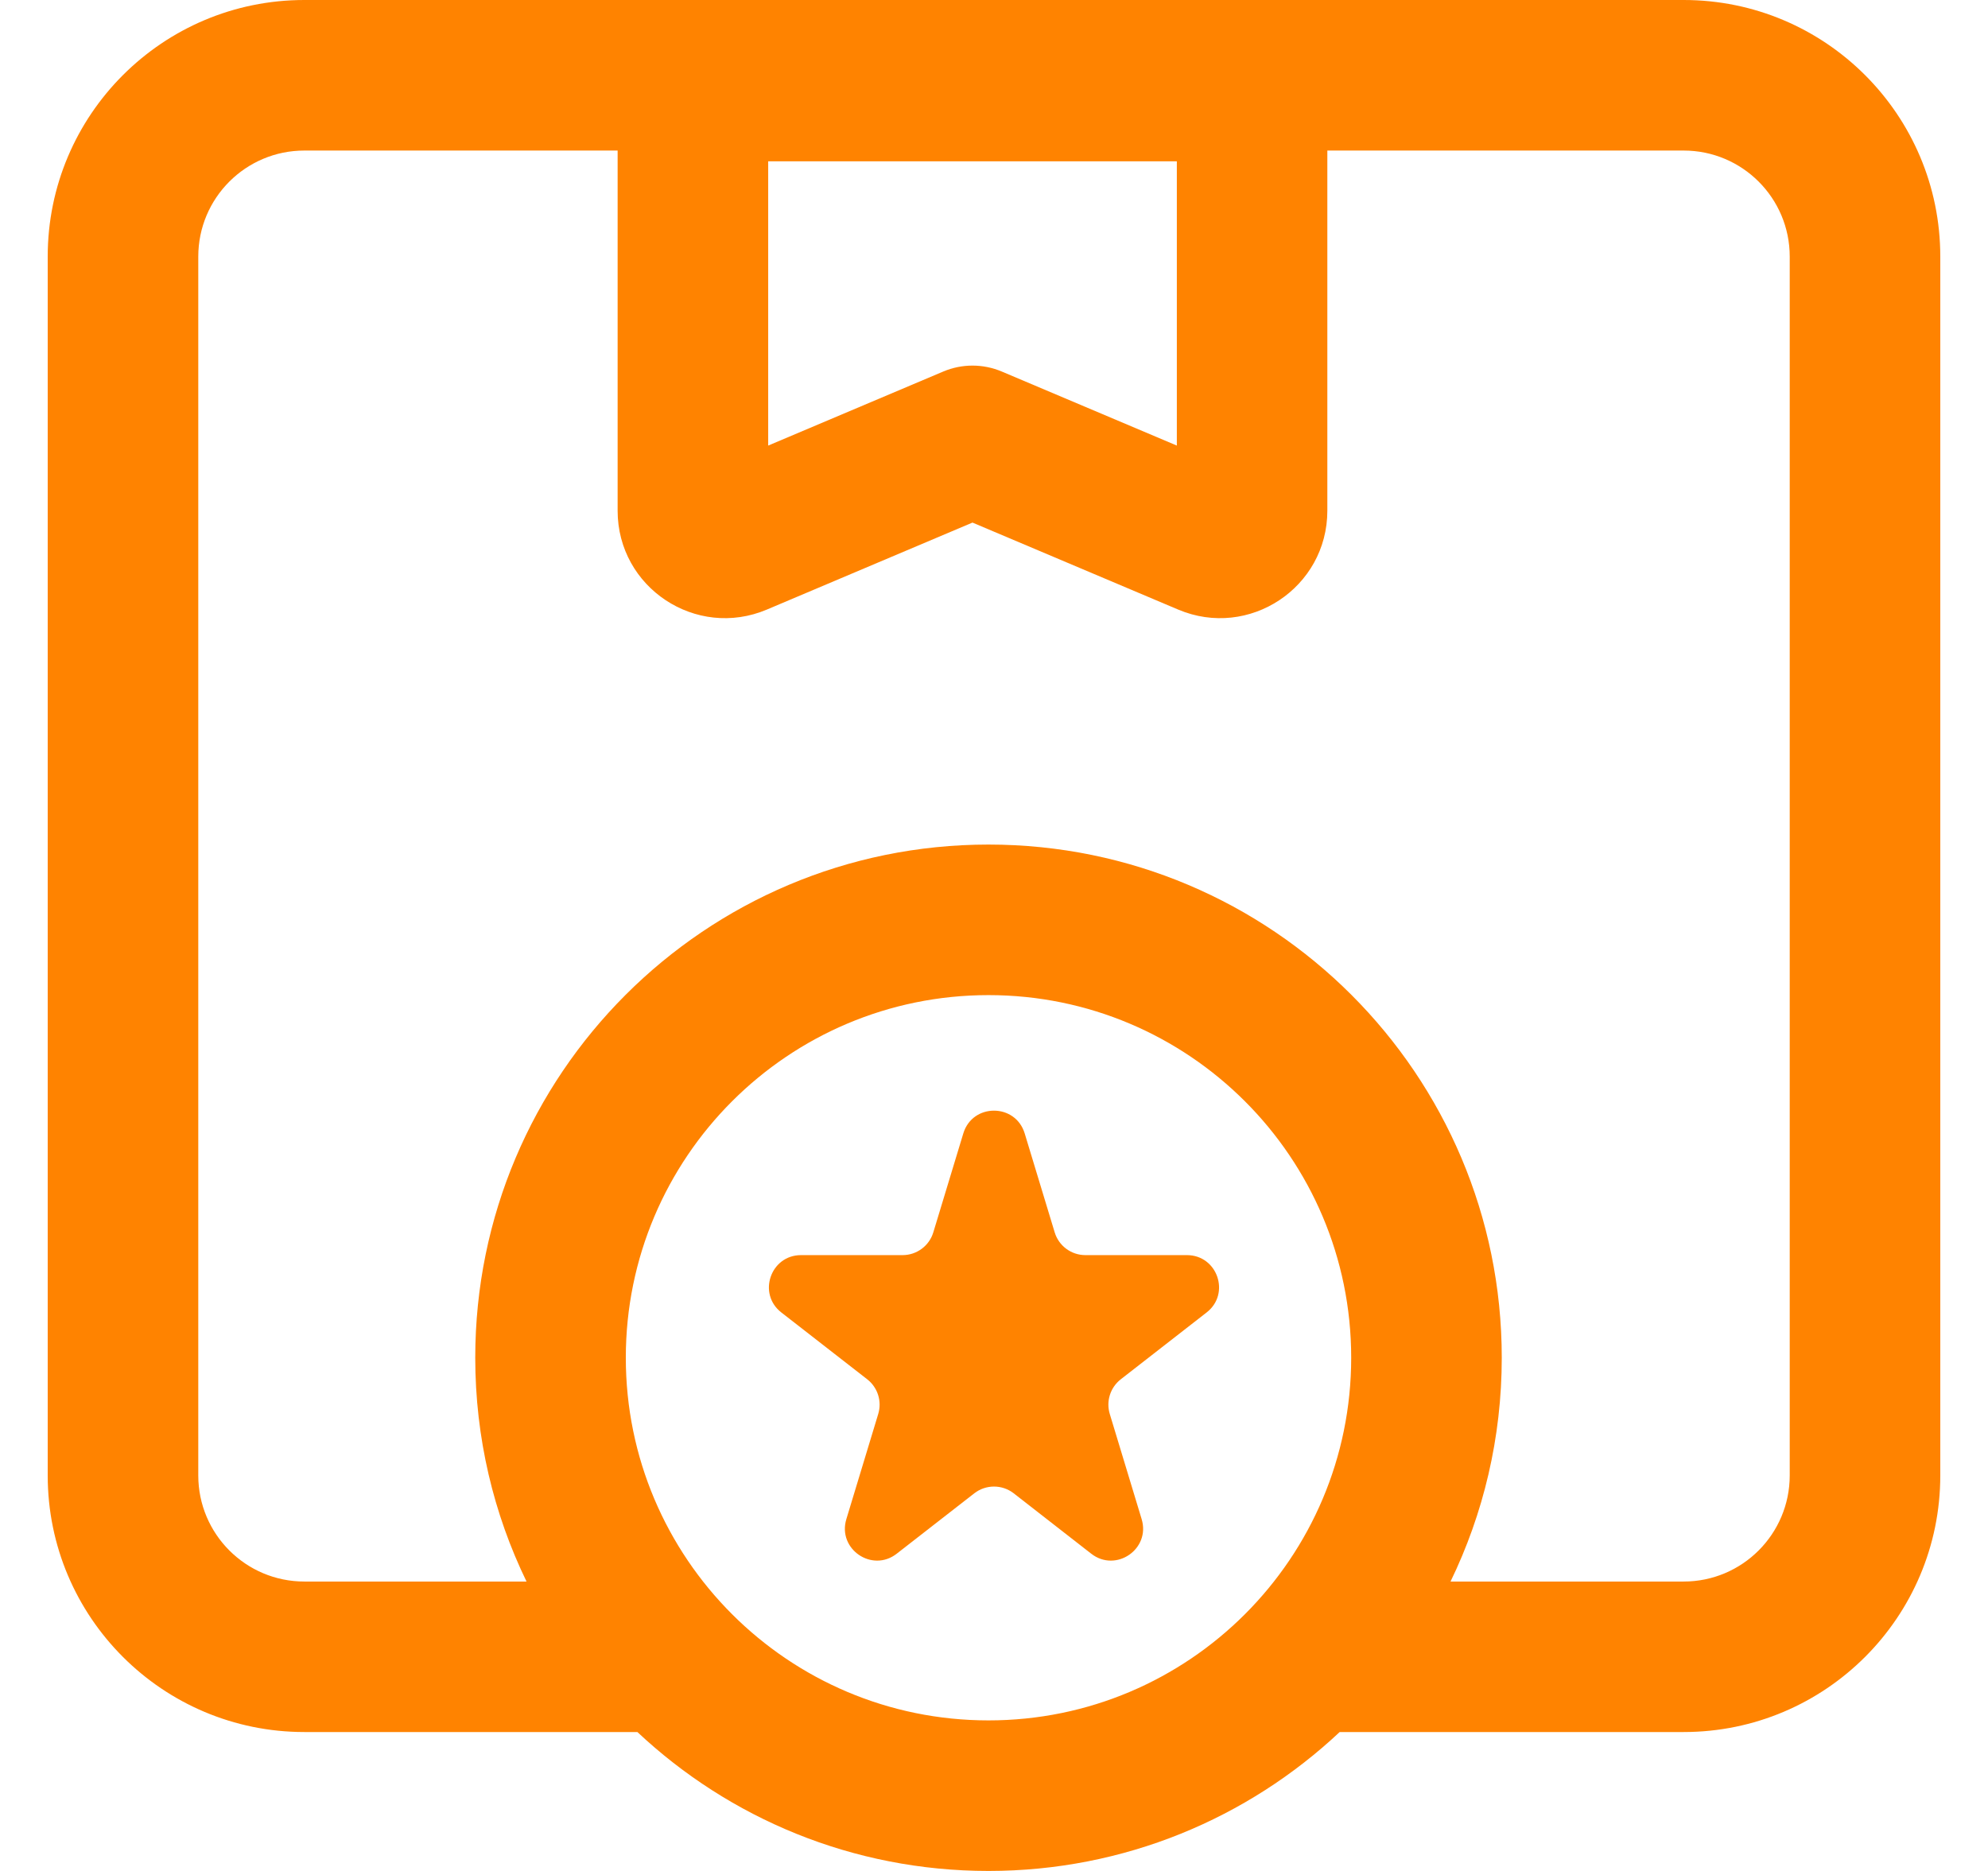 <svg xmlns="http://www.w3.org/2000/svg" width="34" height="32" viewBox="0 0 34 32" fill="none"><path d="M16.475 19.386C16.632 18.866 17.367 18.866 17.525 19.386L18.038 21.078C18.108 21.309 18.321 21.467 18.563 21.467H20.299C20.822 21.467 21.049 22.128 20.636 22.448L19.168 23.591C18.989 23.731 18.914 23.966 18.98 24.184L19.525 25.982C19.681 26.494 19.086 26.903 18.663 26.574L17.337 25.541C17.139 25.387 16.861 25.387 16.663 25.541L15.336 26.574C14.914 26.903 14.319 26.494 14.475 25.982L15.02 24.184C15.086 23.966 15.011 23.731 14.832 23.591L13.363 22.448C12.951 22.128 13.178 21.467 13.7 21.467H15.437C15.678 21.467 15.892 21.309 15.962 21.078L16.475 19.386Z" fill="#FF8300"></path><path fill-rule="evenodd" clip-rule="evenodd" d="M22.912 29.624H28.795C31.219 29.624 33.184 27.659 33.184 25.235V4.389C33.184 1.965 31.219 0 28.795 0H5.205C2.781 0 0.816 1.965 0.816 4.389V25.235C0.816 27.659 2.781 29.624 5.205 29.624H10.901C12.471 31.098 14.583 32 16.906 32C19.229 32 21.342 31.098 22.912 29.624ZM10.563 2.575H5.205C4.203 2.575 3.391 3.387 3.391 4.389V25.235C3.391 26.237 4.203 27.05 5.205 27.05H9.005C8.443 25.893 8.128 24.594 8.128 23.222C8.128 18.375 12.058 14.445 16.906 14.445C21.754 14.445 25.684 18.375 25.684 23.222C25.684 24.594 25.369 25.893 24.808 27.05H28.795C29.797 27.05 30.609 26.237 30.609 25.235V4.389C30.609 3.387 29.797 2.575 28.795 2.575H22.701V8.735C22.701 10.05 21.361 10.938 20.15 10.426L16.632 8.938L13.115 10.426C11.904 10.938 10.563 10.05 10.563 8.735V2.575ZM23.109 23.222C23.109 26.648 20.332 29.425 16.906 29.425C13.48 29.425 10.703 26.648 10.703 23.222C10.703 19.797 13.48 17.02 16.906 17.02C20.332 17.02 23.109 19.797 23.109 23.222ZM13.138 7.621V2.759H20.127V7.621L17.134 6.355C16.813 6.219 16.451 6.219 16.131 6.355L13.138 7.621Z" fill="#FF8300"></path></svg>